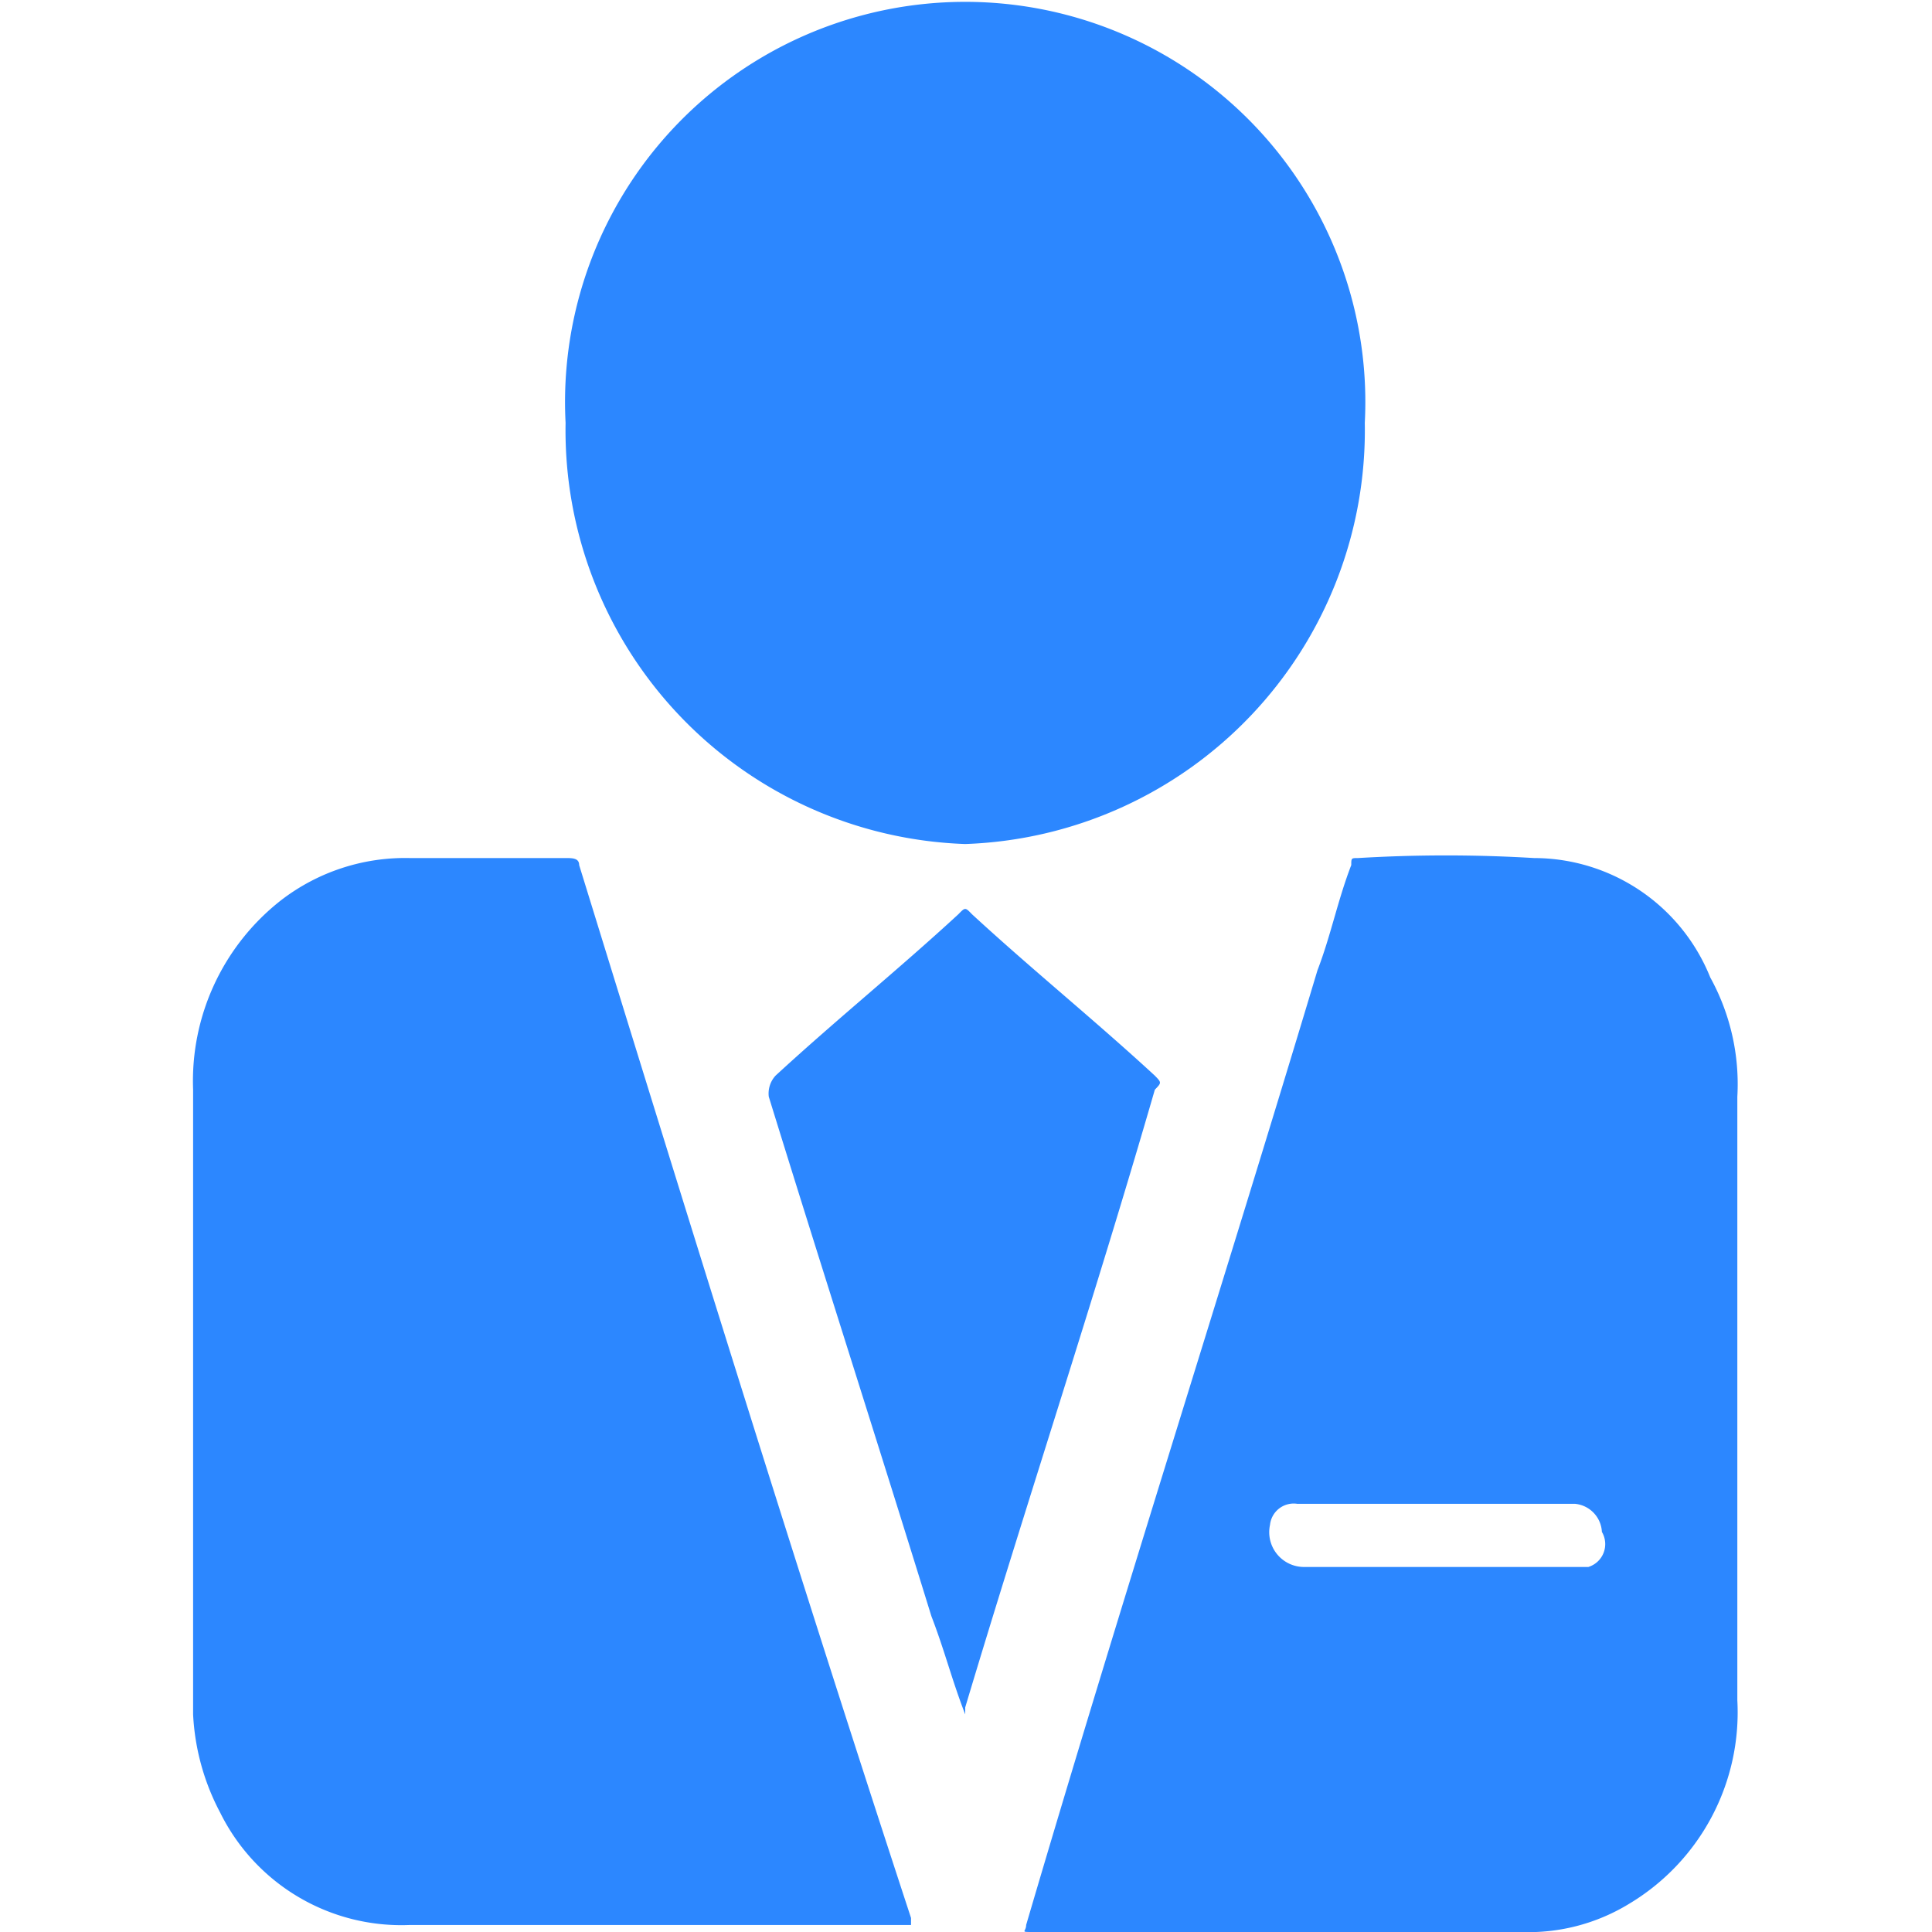 <?xml version="1.0" standalone="no"?><!DOCTYPE svg PUBLIC "-//W3C//DTD SVG 1.1//EN" "http://www.w3.org/Graphics/SVG/1.1/DTD/svg11.dtd"><svg t="1758882524063" class="icon" viewBox="0 0 1024 1024" version="1.1" xmlns="http://www.w3.org/2000/svg" p-id="13121" xmlns:xlink="http://www.w3.org/1999/xlink" width="200" height="200"><path d="M511.586 447.35a219.42 219.42 0 0 0 211.781-223.205 212.087 212.087 0 1 0-423.595 0A219.42 219.42 0 0 0 511.586 447.35z m-204.619 11.152c0-3.717-3.615-3.717-7.196-3.717H217.208a107.698 107.698 0 0 0-68.206 22.338A121.612 121.612 0 0 0 102.348 577.556v331.107a124.17 124.17 0 0 0 14.357 52.075 107.118 107.118 0 0 0 100.502 59.544h265.663v-3.717C421.827 830.533 364.397 644.534 306.967 458.502z m599.499 59.544a100.775 100.775 0 0 0-93.34-63.261 781.951 781.951 0 0 0-93.34 0c-3.581 0-3.581 0-3.581 3.717-7.196 18.62-10.777 37.207-17.938 55.827-50.268 167.412-104.117 334.825-154.385 505.954 0 3.717-3.581 3.717 3.615 3.717h258.468a102.309 102.309 0 0 0 57.43-14.903A118.236 118.236 0 0 0 920.824 901.229v-319.956a117.212 117.212 0 0 0-14.357-63.227z m-64.625 312.487h-150.77a18.45 18.45 0 0 1-17.938-22.338 12.618 12.618 0 0 1 14.357-11.152h147.189a15.756 15.756 0 0 1 14.357 14.903 12.686 12.686 0 0 1-7.196 18.586z m-229.753-260.412c-32.296-29.772-64.591-55.793-96.921-85.565-3.581-3.717-3.581-3.717-7.196 0-32.296 29.772-64.591 55.793-96.921 85.565a13.982 13.982 0 0 0-3.581 11.152c28.715 92.999 57.43 182.281 86.179 275.315 7.162 18.586 10.742 33.489 17.938 52.075v-3.717c32.296-107.902 68.206-215.771 100.502-327.39 3.615-3.717 3.615-3.717 0-7.434z" fill="#2C87FF" p-id="13122"></path></svg>